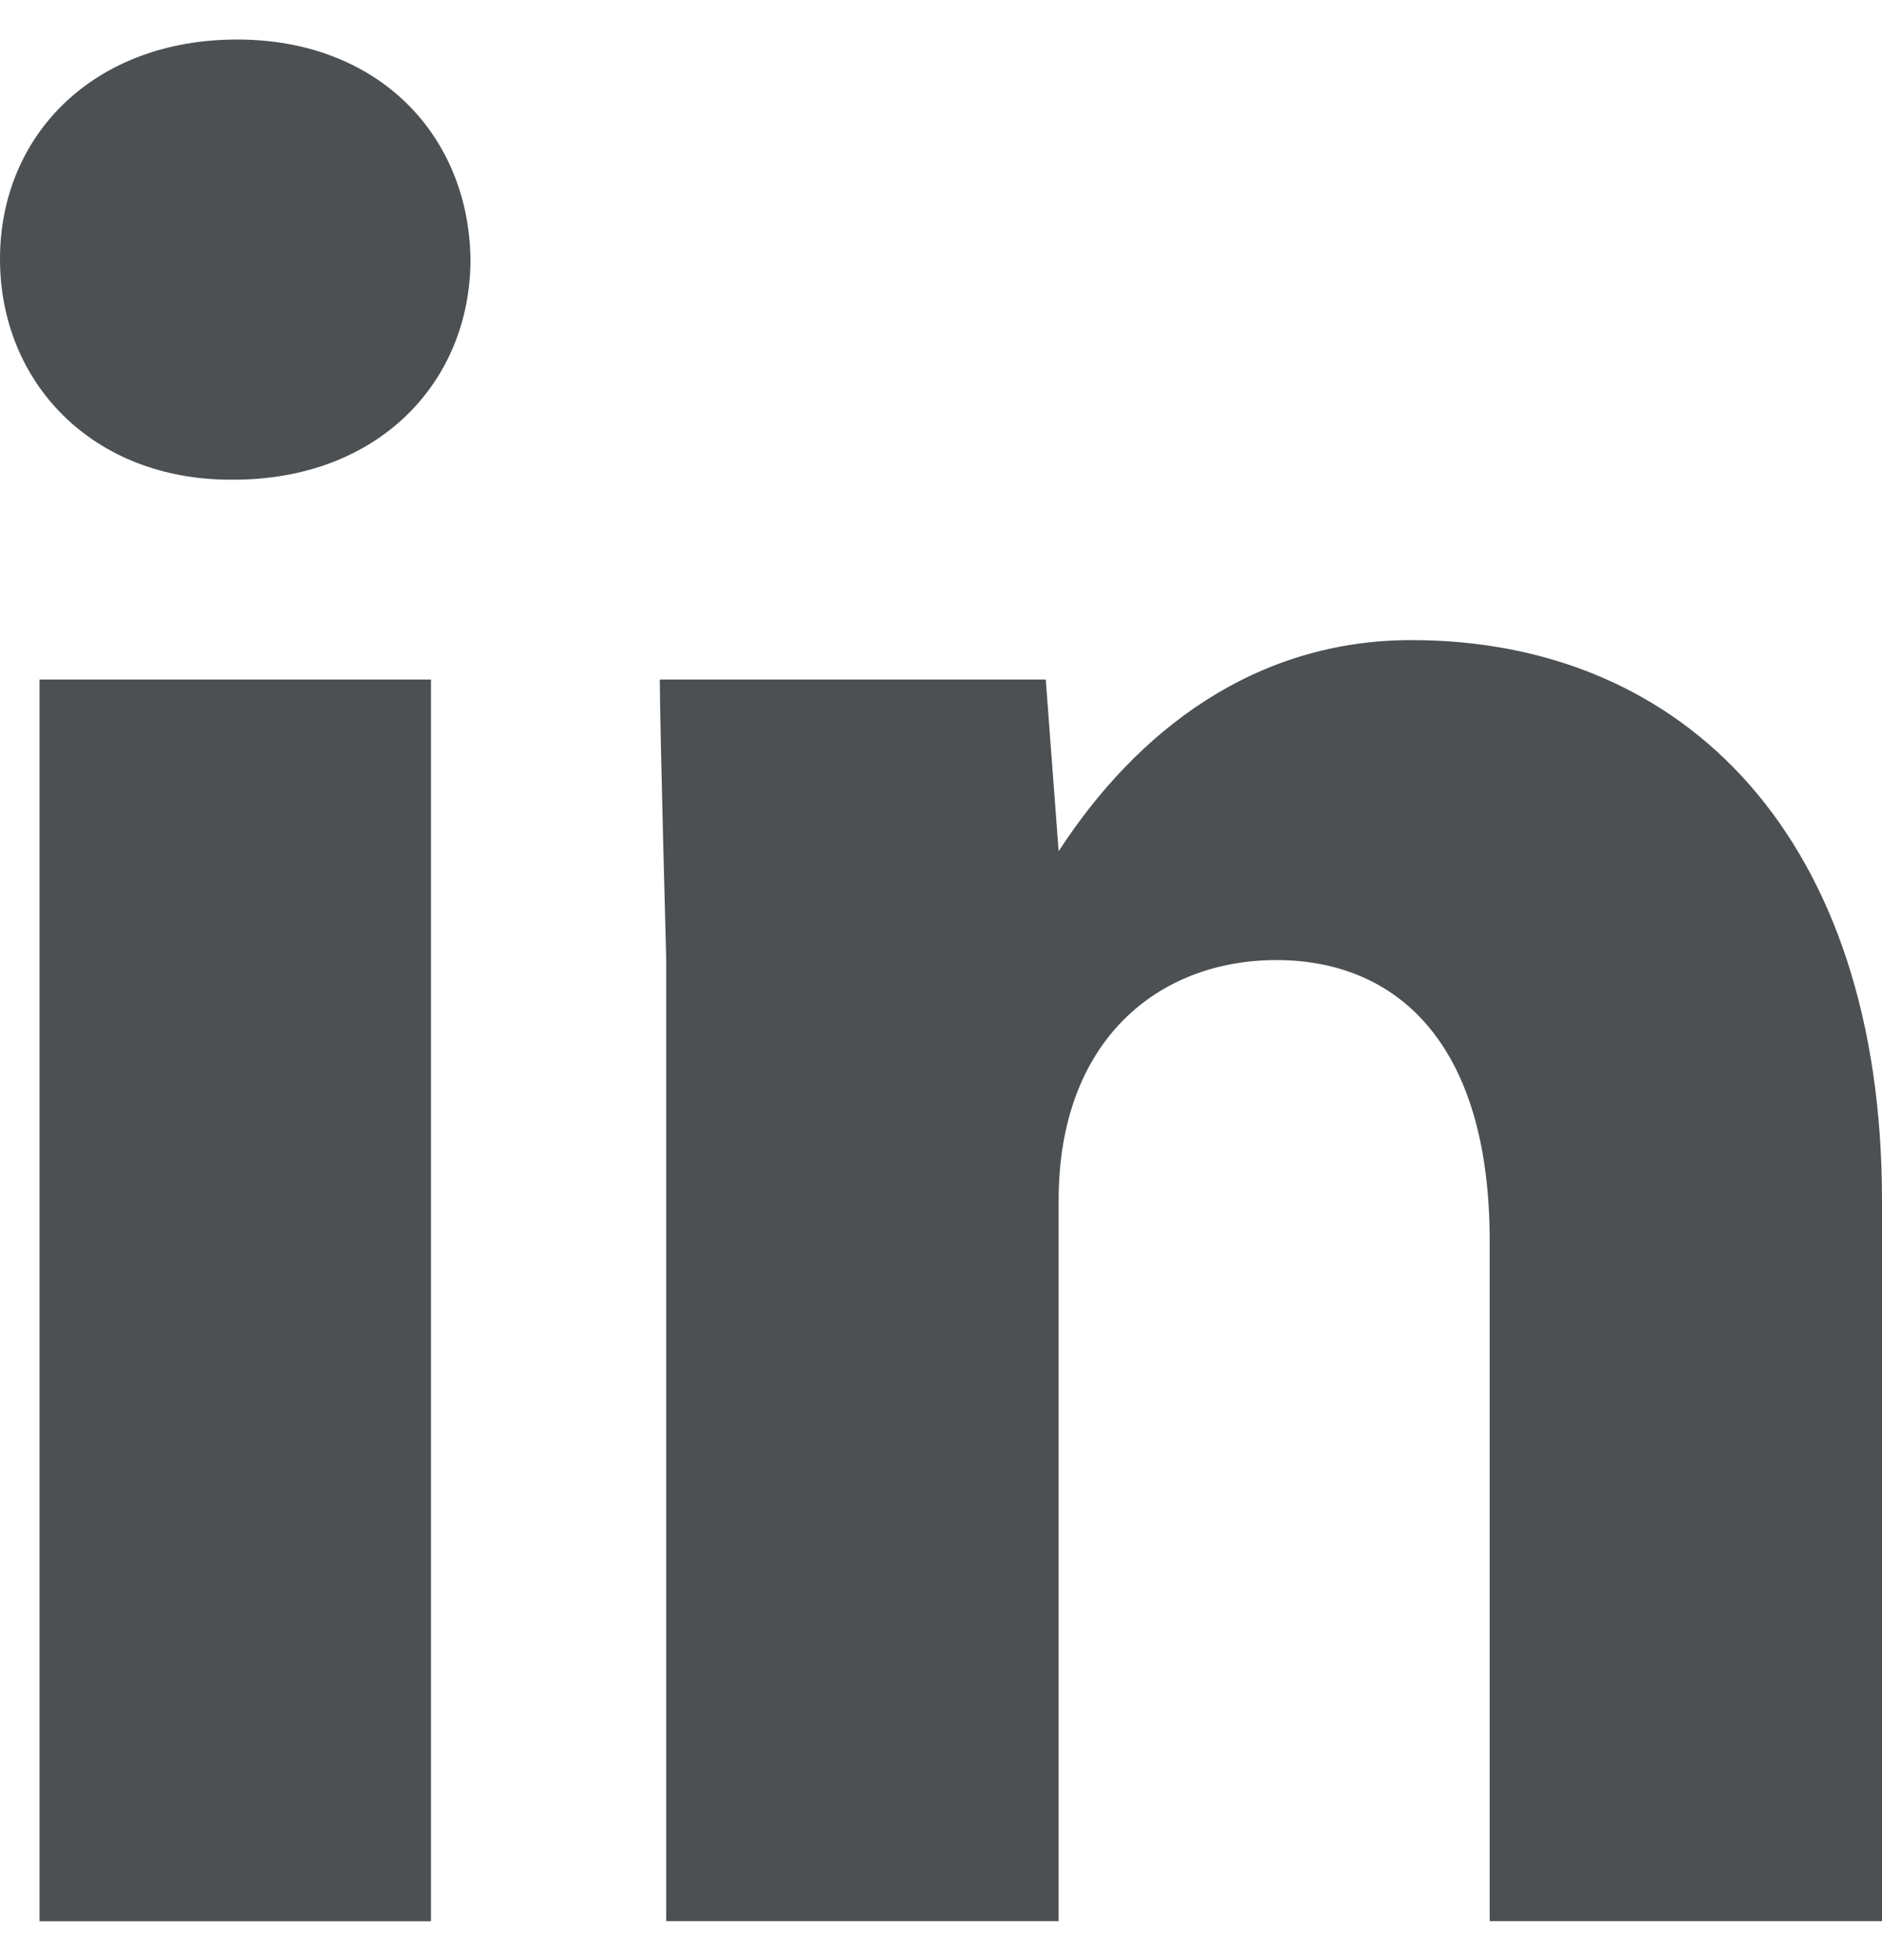 <svg width="24" height="25" fill="none" xmlns="http://www.w3.org/2000/svg"><path d="M6 3.305C5.977 1.725 4.828.504 3.023.504 1.195.504 0 1.724 0 3.304c0 1.569 1.172 2.814 2.941 2.814h.036C4.828 6.118 6 4.873 6 3.305zM.504 8.668v15.836h4.992V8.667H.504zM13.5 15.31c0-2.047 1.277-3.065 2.777-3.065 1.5 0 2.72 1.018 2.72 3.58v8.678H24V15.31c0-4.597-2.496-7.146-6-7.146-2.004 0-3.504 1.16-4.5 2.693l-.164-2.19H8.414c0 .538.082 3.579.082 3.579v12.257H13.5V15.31z" fill="#4C5053"/></svg>